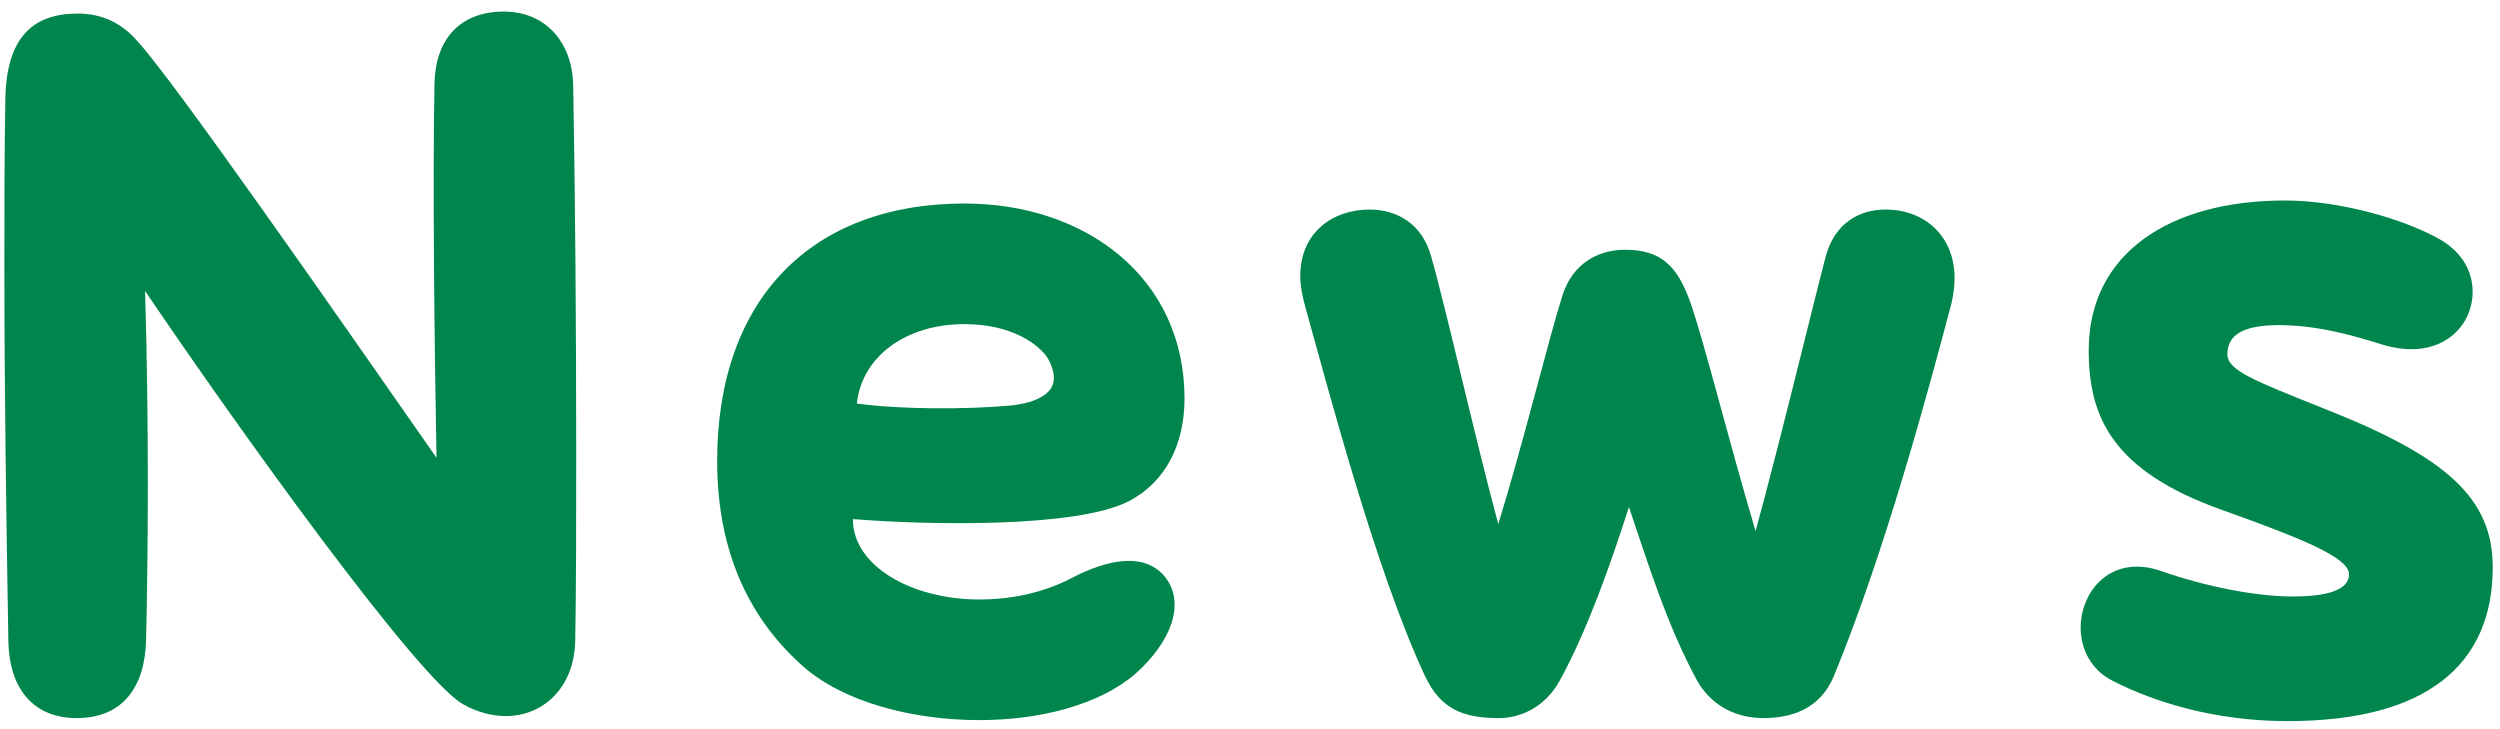<svg width="199" height="58" viewBox="0 0 199 58" fill="none" xmlns="http://www.w3.org/2000/svg">
<path d="M182.102 57.4C176.262 57.4 171.462 55.88 168.182 54.2C166.422 53.32 165.622 51.64 165.622 49.96C165.622 47 168.102 44.04 172.102 45.48C175.542 46.68 179.542 47.48 182.502 47.48C185.142 47.48 186.982 47 186.982 45.72C186.982 44.36 183.142 42.84 176.902 40.6C168.102 37.48 166.262 33.16 166.262 27.88C166.262 20.2 172.662 15.96 181.862 15.96C186.342 15.96 191.462 17.48 194.262 19.08C196.022 20.12 196.822 21.64 196.822 23.24C196.822 26.12 194.102 28.84 189.542 27.4C187.462 26.76 184.582 25.88 181.382 25.88C178.022 25.88 177.302 27 177.302 28.2C177.302 29.48 179.382 30.28 184.982 32.52C194.742 36.36 198.422 39.64 198.422 45.16C198.422 52.92 193.142 57.4 182.102 57.4Z" fill="#00864C"/>
<path d="M155.583 22.12C155.583 22.76 155.503 23.4 155.343 24.12C153.503 31.08 150.063 43.88 145.983 53.8C144.863 56.52 142.463 57.16 140.383 57.16C137.823 57.16 136.063 55.88 135.103 54.2C132.703 49.8 131.183 44.84 129.663 40.36C128.223 44.84 126.383 50.12 124.143 54.2C122.943 56.36 120.943 57.16 119.343 57.16C116.543 57.16 114.703 56.52 113.423 53.8C109.503 45.4 105.743 31 103.903 24.44C103.663 23.56 103.503 22.76 103.503 21.96C103.503 18.52 106.063 16.68 109.023 16.68C111.183 16.68 113.183 17.8 113.903 20.36C115.023 24.2 117.423 34.92 119.263 41.72C121.263 35.24 123.263 27 124.383 23.48C125.183 21 127.183 19.88 129.343 19.88C132.223 19.88 133.503 21.16 134.543 24.04C135.663 27.24 137.583 35 139.743 42.28C141.823 34.68 144.383 23.96 145.343 20.36C146.063 17.72 148.063 16.68 150.063 16.68C153.343 16.68 155.583 18.92 155.583 22.12Z" fill="#00864C"/>
<path d="M90.367 53.64C87.487 56.12 82.767 57.32 77.967 57.32C72.607 57.32 67.167 55.88 63.967 53.08C59.887 49.48 57.087 44.28 57.087 36.68C57.087 23.8 64.607 16.2 76.767 16.2C86.447 16.2 94.287 22.12 94.287 31.72C94.287 35.4 92.767 38.36 89.887 39.88C85.727 42.04 73.887 41.8 67.887 41.32C67.887 45.08 72.607 47.72 77.967 47.72C80.367 47.72 82.927 47.24 85.247 46.04C88.447 44.36 91.247 44.04 92.767 45.96C94.367 48.04 93.247 51.08 90.367 53.64ZM80.447 32.28C82.687 32.04 83.887 31.24 83.887 30.12C83.887 29.64 83.727 29.08 83.407 28.52C82.687 27.4 80.527 25.8 76.767 25.8C72.127 25.8 68.607 28.36 68.207 32.12C71.647 32.6 76.927 32.6 80.447 32.28Z" fill="#00864C"/>
<path d="M45.627 6.76C45.787 15.72 45.867 26.28 45.867 36.04C45.867 41.4 45.867 46.52 45.787 51C45.707 54.84 43.147 57 40.267 57C39.147 57 37.947 56.68 36.827 56.04C33.147 53.88 18.907 34.04 11.547 23.16C11.867 33.72 11.787 44.36 11.627 50.92C11.547 54.76 9.707 57.16 6.107 57.16C2.667 57.16 0.747 54.84 0.667 51.08C0.507 41.64 0.347 31.48 0.347 21C0.347 16.68 0.347 12.28 0.427 7.88C0.507 2.92 2.667 1.08 6.187 1.08C8.187 1.08 9.707 1.88 10.907 3.24C13.787 6.36 26.267 24.28 34.747 36.44C34.587 28.12 34.427 14.2 34.587 6.6C34.667 3.16 36.587 0.92 40.107 0.92C43.387 0.92 45.547 3.32 45.627 6.76Z" fill="#00864C"/>
</svg>
